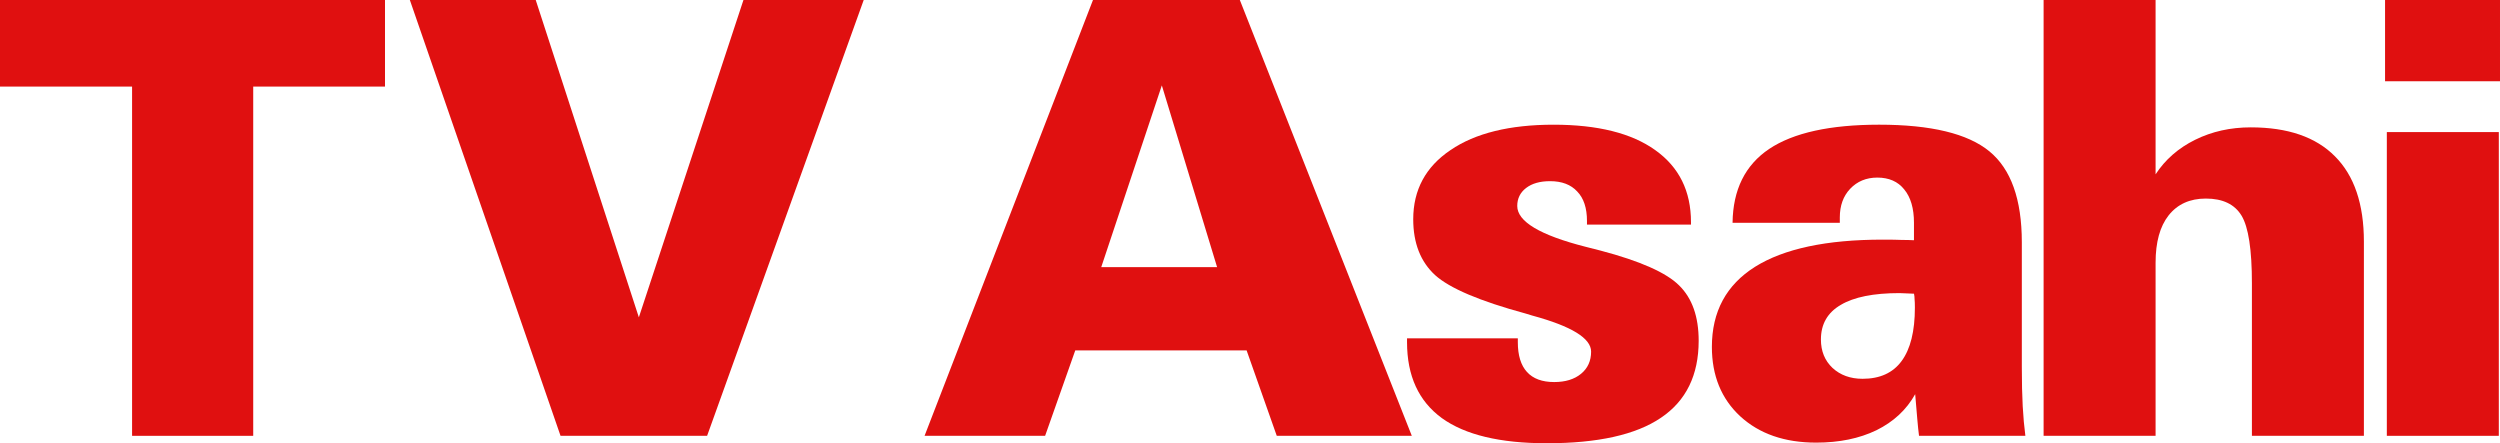 <?xml version="1.0" encoding="UTF-8" standalone="no"?>
<svg
   xmlns:dc="http://purl.org/dc/elements/1.1/"
   xmlns:cc="http://creativecommons.org/ns#"
   xmlns:rdf="http://www.w3.org/1999/02/22-rdf-syntax-ns#"
   xmlns:svg="http://www.w3.org/2000/svg"
   xmlns="http://www.w3.org/2000/svg"
   xmlns:sodipodi="http://sodipodi.sourceforge.net/DTD/sodipodi-0.dtd"
   xmlns:inkscape="http://www.inkscape.org/namespaces/inkscape"
   version="1.1"
   id="Layer_1"
   x="0px"
   y="0px"
   width="367.119"
   height="65.085"
   viewBox="0 0 367.119 65.085"
   enable-background="new 0 0 276 268"
   xml:space="preserve"
   sodipodi:docname="TV Asahi 1977 English wordmark.svg"
   inkscape:version="1.0.1 (1.0.1+r74)"><defs
     id="defs41" /><sodipodi:namedview
     pagecolor="#ffffff"
     bordercolor="#666666"
     borderopacity="1"
     objecttolerance="10"
     gridtolerance="10"
     guidetolerance="10"
     inkscape:pageopacity="0"
     inkscape:pageshadow="2"
     inkscape:window-width="1366"
     inkscape:window-height="716"
     id="namedview39"
     showgrid="true"
     inkscape:snap-smooth-nodes="true"
     inkscape:snap-grids="true"
     inkscape:zoom="0.99999999"
     inkscape:cx="241.98089"
     inkscape:cy="17.827236"
     inkscape:window-x="0"
     inkscape:window-y="0"
     inkscape:window-maximized="1"
     inkscape:current-layer="Layer_1"
     inkscape:snap-intersection-paths="false"
     inkscape:snap-global="true"
     fit-margin-top="0"
     fit-margin-left="0"
     fit-margin-right="0"
     fit-margin-bottom="0"
     inkscape:document-rotation="0"
     inkscape:snap-text-baseline="true"><inkscape:grid
       type="xygrid"
       id="grid971"
       originx="4.0460859e-06"
       originy="-3.96e-06" /></sodipodi:namedview><g
     aria-label="TV Asahi"
     id="text850"
     style="font-size:44.431px;line-height:1.25;font-family:ITCAvantGardeGothicW05-Bold;-inkscape-font-specification:ITCAvantGardeGothicW05-Bold;fill:#e01010;fill-opacity:1;stroke:none;stroke-width:1.111"
     transform="matrix(2,0,0,2,-112.868,-144)"><path
       d="M 66.132,104 V 78.357 h -9.698 V 72 H 84.702 v 6.357 H 75.026 V 104 Z"
       style="letter-spacing:1px;fill:#e01010;fill-opacity:1;stroke:none"
       id="path939" /><path
       d="M 97.591,104 86.527,72 h 9.242 l 7.572,23.3 7.68,-23.3 h 8.83 L 108.352,104 Z"
       style="font-style:normal;font-variant:normal;font-weight:bold;font-stretch:normal;font-family:ZurichW07-Blk;-inkscape-font-specification:'ZurichW07-Blk Bold';fill:#e01010;fill-opacity:1;stroke:none;stroke-width:1.111"
       id="path941" /><path
       d="M 145.797,91.612 141.74,78.27 137.292,91.612 Z M 124.319,104 136.685,72 h 10.782 L 160.094,104 h -9.915 l -2.213,-6.27 H 135.383 L 133.17,104 Z"
       style="letter-spacing:-2px;fill:#e01010;fill-opacity:1;stroke:none"
       id="path943" /><path
       d="m 167.878,96.841 v 0.282 q 0,1.454 0.673,2.191 0.673,0.738 1.996,0.738 1.237,0 1.974,-0.607 0.738,-0.607 0.738,-1.627 0,-1.475 -4.317,-2.647 -0.325,-0.108 -0.499,-0.152 -5.033,-1.367 -6.639,-2.82 -1.605,-1.475 -1.605,-4.1 0,-3.233 2.734,-5.077 2.734,-1.866 7.572,-1.866 4.86,0 7.463,1.866 2.625,1.866 2.625,5.294 v 0.174 h -7.637 v -0.26 q 0,-1.432 -0.716,-2.169 -0.694,-0.759 -1.996,-0.759 -1.106,0 -1.757,0.499 -0.651,0.499 -0.651,1.323 0,1.714 5.012,2.994 0.738,0.195 1.106,0.282 4.361,1.15 5.771,2.56 1.432,1.41 1.432,4.057 0,3.797 -2.777,5.662 -2.755,1.866 -8.374,1.866 -5.142,0 -7.702,-1.844 -2.56,-1.866 -2.56,-5.576 v -0.282 z"
       style="letter-spacing:-2px;fill:#e01010;fill-opacity:1;stroke:none"
       id="path945" /><path
       d="m 196.967,93.565 q -0.174,0 -0.521,-0.022 -0.347,-0.022 -0.542,-0.022 -2.864,0 -4.317,0.868 -1.454,0.846 -1.454,2.538 0,1.28 0.846,2.083 0.868,0.803 2.213,0.803 1.909,0 2.864,-1.302 0.976,-1.323 0.976,-3.927 0,-0.412 -0.022,-0.607 0,-0.217 -0.043,-0.412 z M 197.336,104 q -0.065,-0.499 -0.13,-1.258 -0.065,-0.759 -0.152,-1.801 -0.955,1.714 -2.842,2.647 -1.887,0.911 -4.426,0.911 -3.471,0 -5.576,-1.931 -2.083,-1.931 -2.083,-5.098 0,-3.883 3.167,-5.879 3.189,-1.996 9.372,-1.996 0.933,0 1.41,0.022 0.477,0 0.889,0.022 v -1.28 q 0,-1.584 -0.716,-2.452 -0.694,-0.868 -1.974,-0.868 -1.215,0 -1.996,0.824 -0.759,0.803 -0.759,2.104 v 0.391 h -7.875 q 0.043,-3.645 2.69,-5.424 2.668,-1.779 8.071,-1.779 5.706,0 8.092,1.953 2.386,1.953 2.386,6.682 v 9.155 q 0,1.692 0.065,2.885 0.065,1.172 0.195,2.169 z"
       style="letter-spacing:-4px;fill:#e01010;fill-opacity:1;stroke:none"
       id="path947" /><path
       d="M 206.483,104 V 72 h 8.222 v 12.8 q 1.063,-1.627 2.907,-2.538 1.844,-0.911 4.079,-0.911 4.079,0 6.183,2.126 2.126,2.126 2.126,6.27 V 104 h -8.222 V 92.805 q 0,-3.71 -0.759,-4.968 -0.759,-1.258 -2.625,-1.258 -1.757,0 -2.734,1.237 -0.955,1.215 -0.955,3.471 V 104 Z"
       style="letter-spacing:-4px;fill:#e01010;fill-opacity:1;stroke:none"
       id="path949" /><path
       d="m 231.554,77.966 v -5.966 h 8.439 v 5.966 z M 231.684,104 V 81.698 h 8.222 V 104 Z"
       style="letter-spacing:-2px;fill:#e01010;fill-opacity:1;stroke:none"
       id="path951" /></g></svg>
